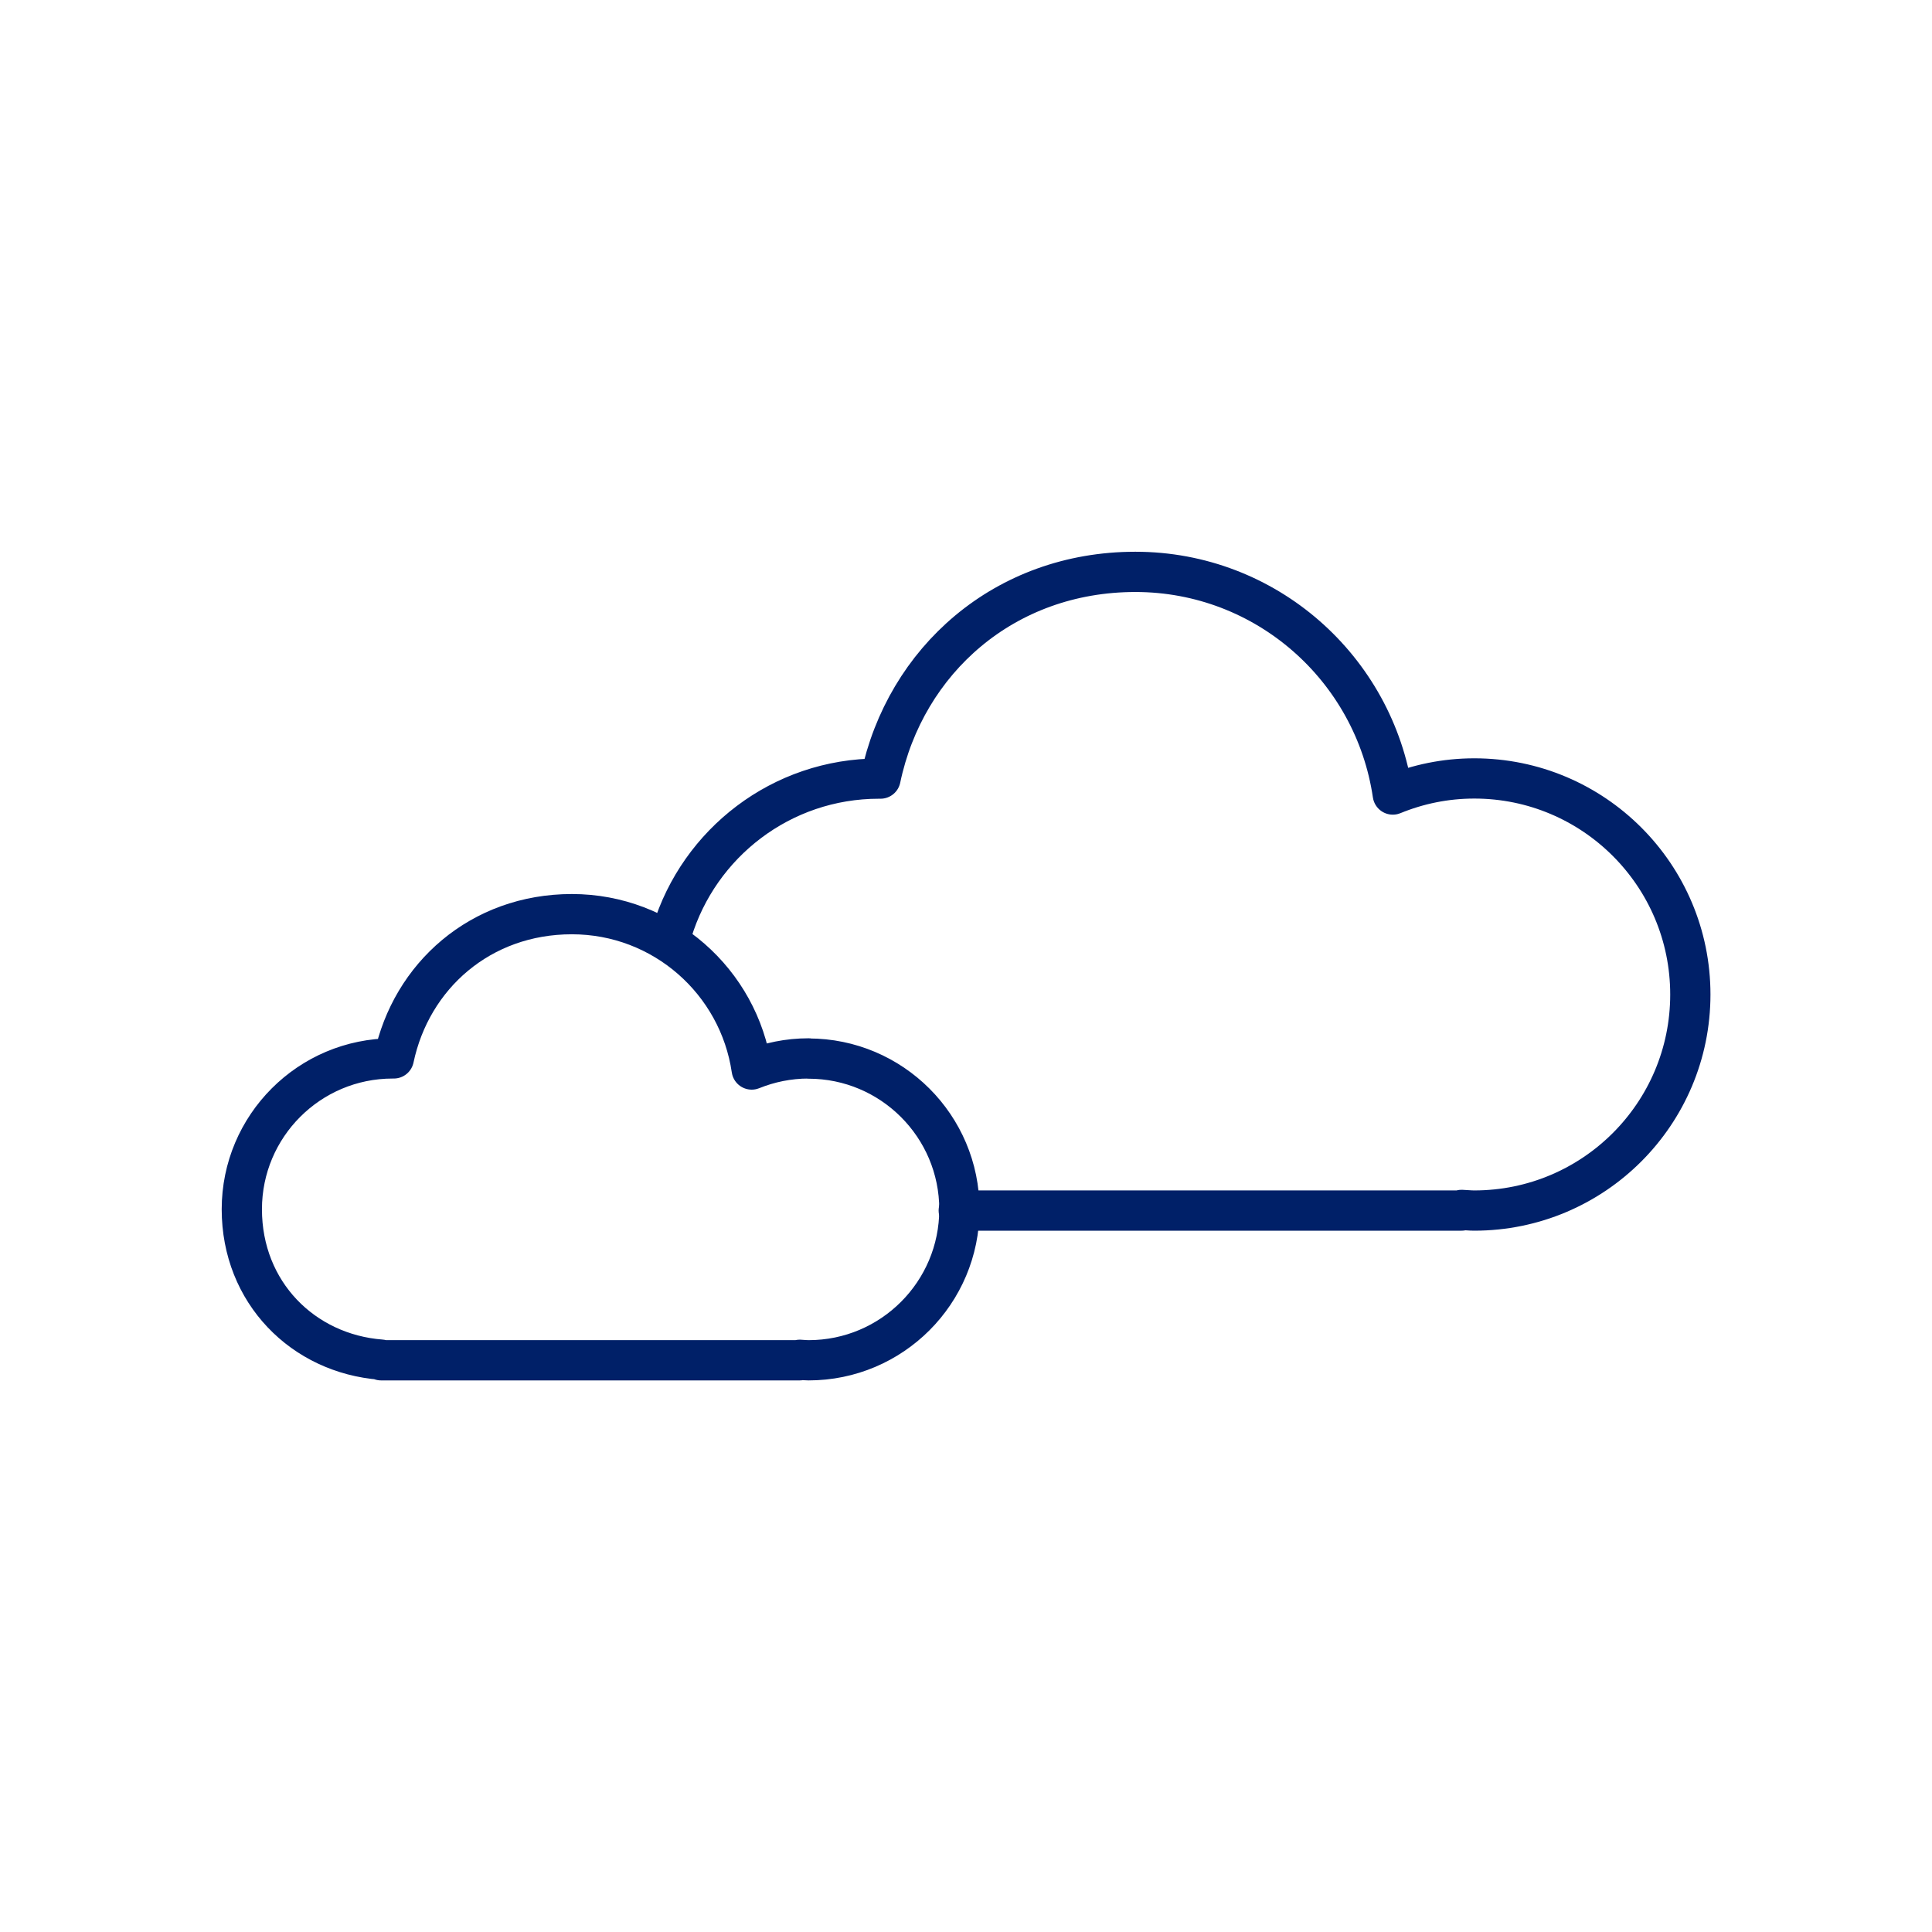 <?xml version="1.0" encoding="UTF-8"?>
<svg id="Icon" xmlns="http://www.w3.org/2000/svg" viewBox="0 0 120 120">
  <defs>
    <style>
      .cls-1 {
        fill: none;
        stroke: #002068;
        stroke-linecap: round;
        stroke-linejoin: round;
        stroke-width: 2.5px;
      }
    </style>
  </defs>
  <path class="cls-1" d="M59.55,75.19h31.23v-.04c.27.01.53.04.79.04,7.41,0,13.42-6.01,13.42-13.42s-6.01-13.42-13.42-13.42c-1.79,0-3.5.36-5.06,1-1.15-7.82-7.86-13.83-15.99-13.83s-14.29,5.5-15.83,12.84c-.03,0-.07,0-.1,0-6.06,0-11.17,4.01-12.85,9.52"/>
  <path class="cls-1" d="M50.22,65.74c-1.25,0-2.44.25-3.53.69-.8-5.46-5.49-9.65-11.17-9.65s-9.98,3.84-11.06,8.96c-.02,0-.05,0-.07,0-5.18,0-9.37,4.2-9.37,9.37s3.81,8.97,8.65,9.34v.04h26v-.03c.19.01.37.03.55.03,5.18,0,9.37-4.2,9.37-9.37s-4.2-9.37-9.37-9.37Z"/>
</svg>